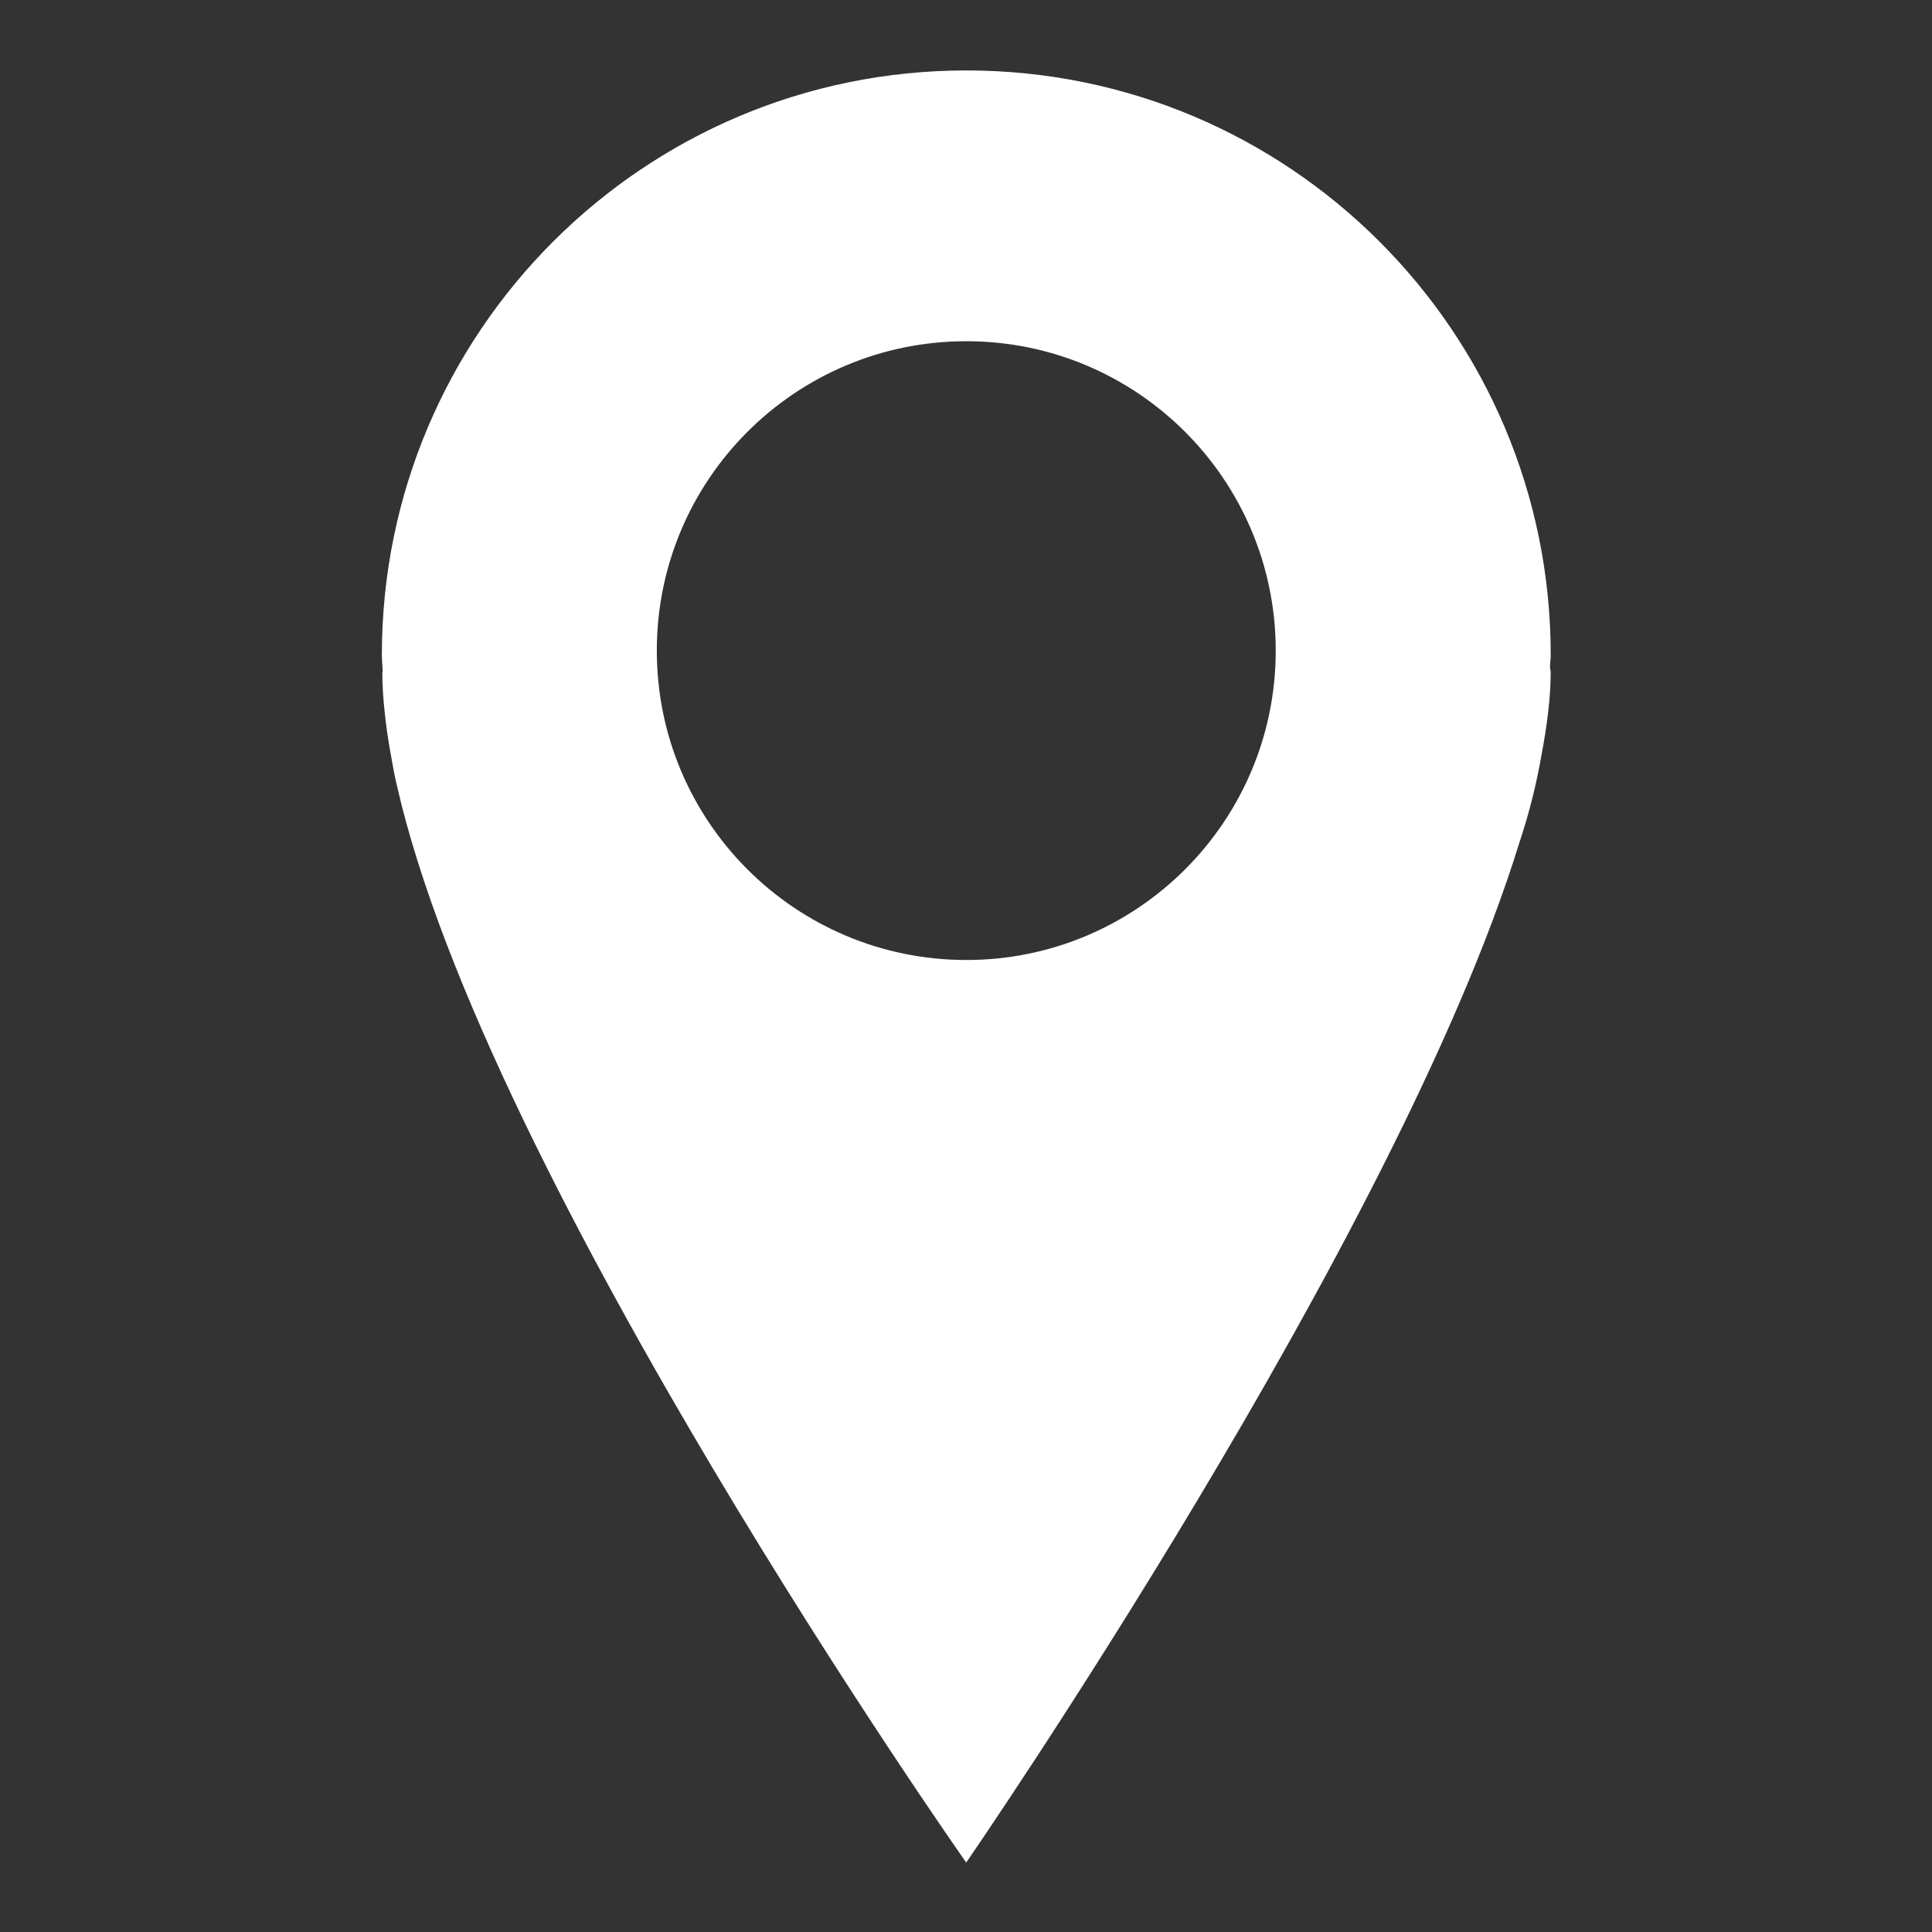 <svg xmlns="http://www.w3.org/2000/svg" xmlns:xlink="http://www.w3.org/1999/xlink" width="1000" zoomAndPan="magnify" viewBox="0 0 750 750" height="1000" preserveAspectRatio="xMidYMid meet" version="1.0"><rect x="0" y="0" width="750" height="750" fill="#333333" stroke="none"/><defs><clipPath id="b59928f91e"><path d="M 148.238 27 L 601.988 27 L 601.988 723.555 L 148.238 723.555 Z M 148.238 27 " clip-rule="nonzero"/></clipPath></defs><g clip-path="url(#b59928f91e)"><path fill="#ffffff" d="M 601.988 254.262 C 601.988 128.926 500.414 27.344 375.133 27.344 C 249.84 27.344 148.238 128.926 148.238 254.262 C 148.238 256.477 148.531 258.691 148.562 260.914 C 148.562 260.969 148.406 260.969 148.406 260.969 C 148.406 266.023 148.773 271.301 149.363 276.777 C 149.473 277.797 149.629 278.73 149.688 279.742 C 150.277 284.391 151.008 289.199 151.922 294.09 C 152.512 297.551 153.129 300.957 153.934 304.297 C 188.574 458.082 375.078 723.039 375.078 723.039 C 375.078 723.039 542.531 480.465 589.688 327.496 C 593.41 316.422 596.336 305.008 598.375 293.273 C 600.582 281.629 601.973 270.773 601.973 260.969 C 601.973 260.23 601.707 259.582 601.707 258.867 C 601.734 257.312 601.988 255.828 601.988 254.262 Z M 375.133 372.668 C 308.746 372.668 254.973 318.898 254.973 252.574 C 254.973 186.238 308.719 132.465 375.133 132.465 C 441.422 132.465 495.238 186.227 495.238 252.574 C 495.238 318.883 441.422 372.668 375.133 372.668 Z M 375.133 372.668 " fill-opacity="1" fill-rule="nonzero"/></g></svg>